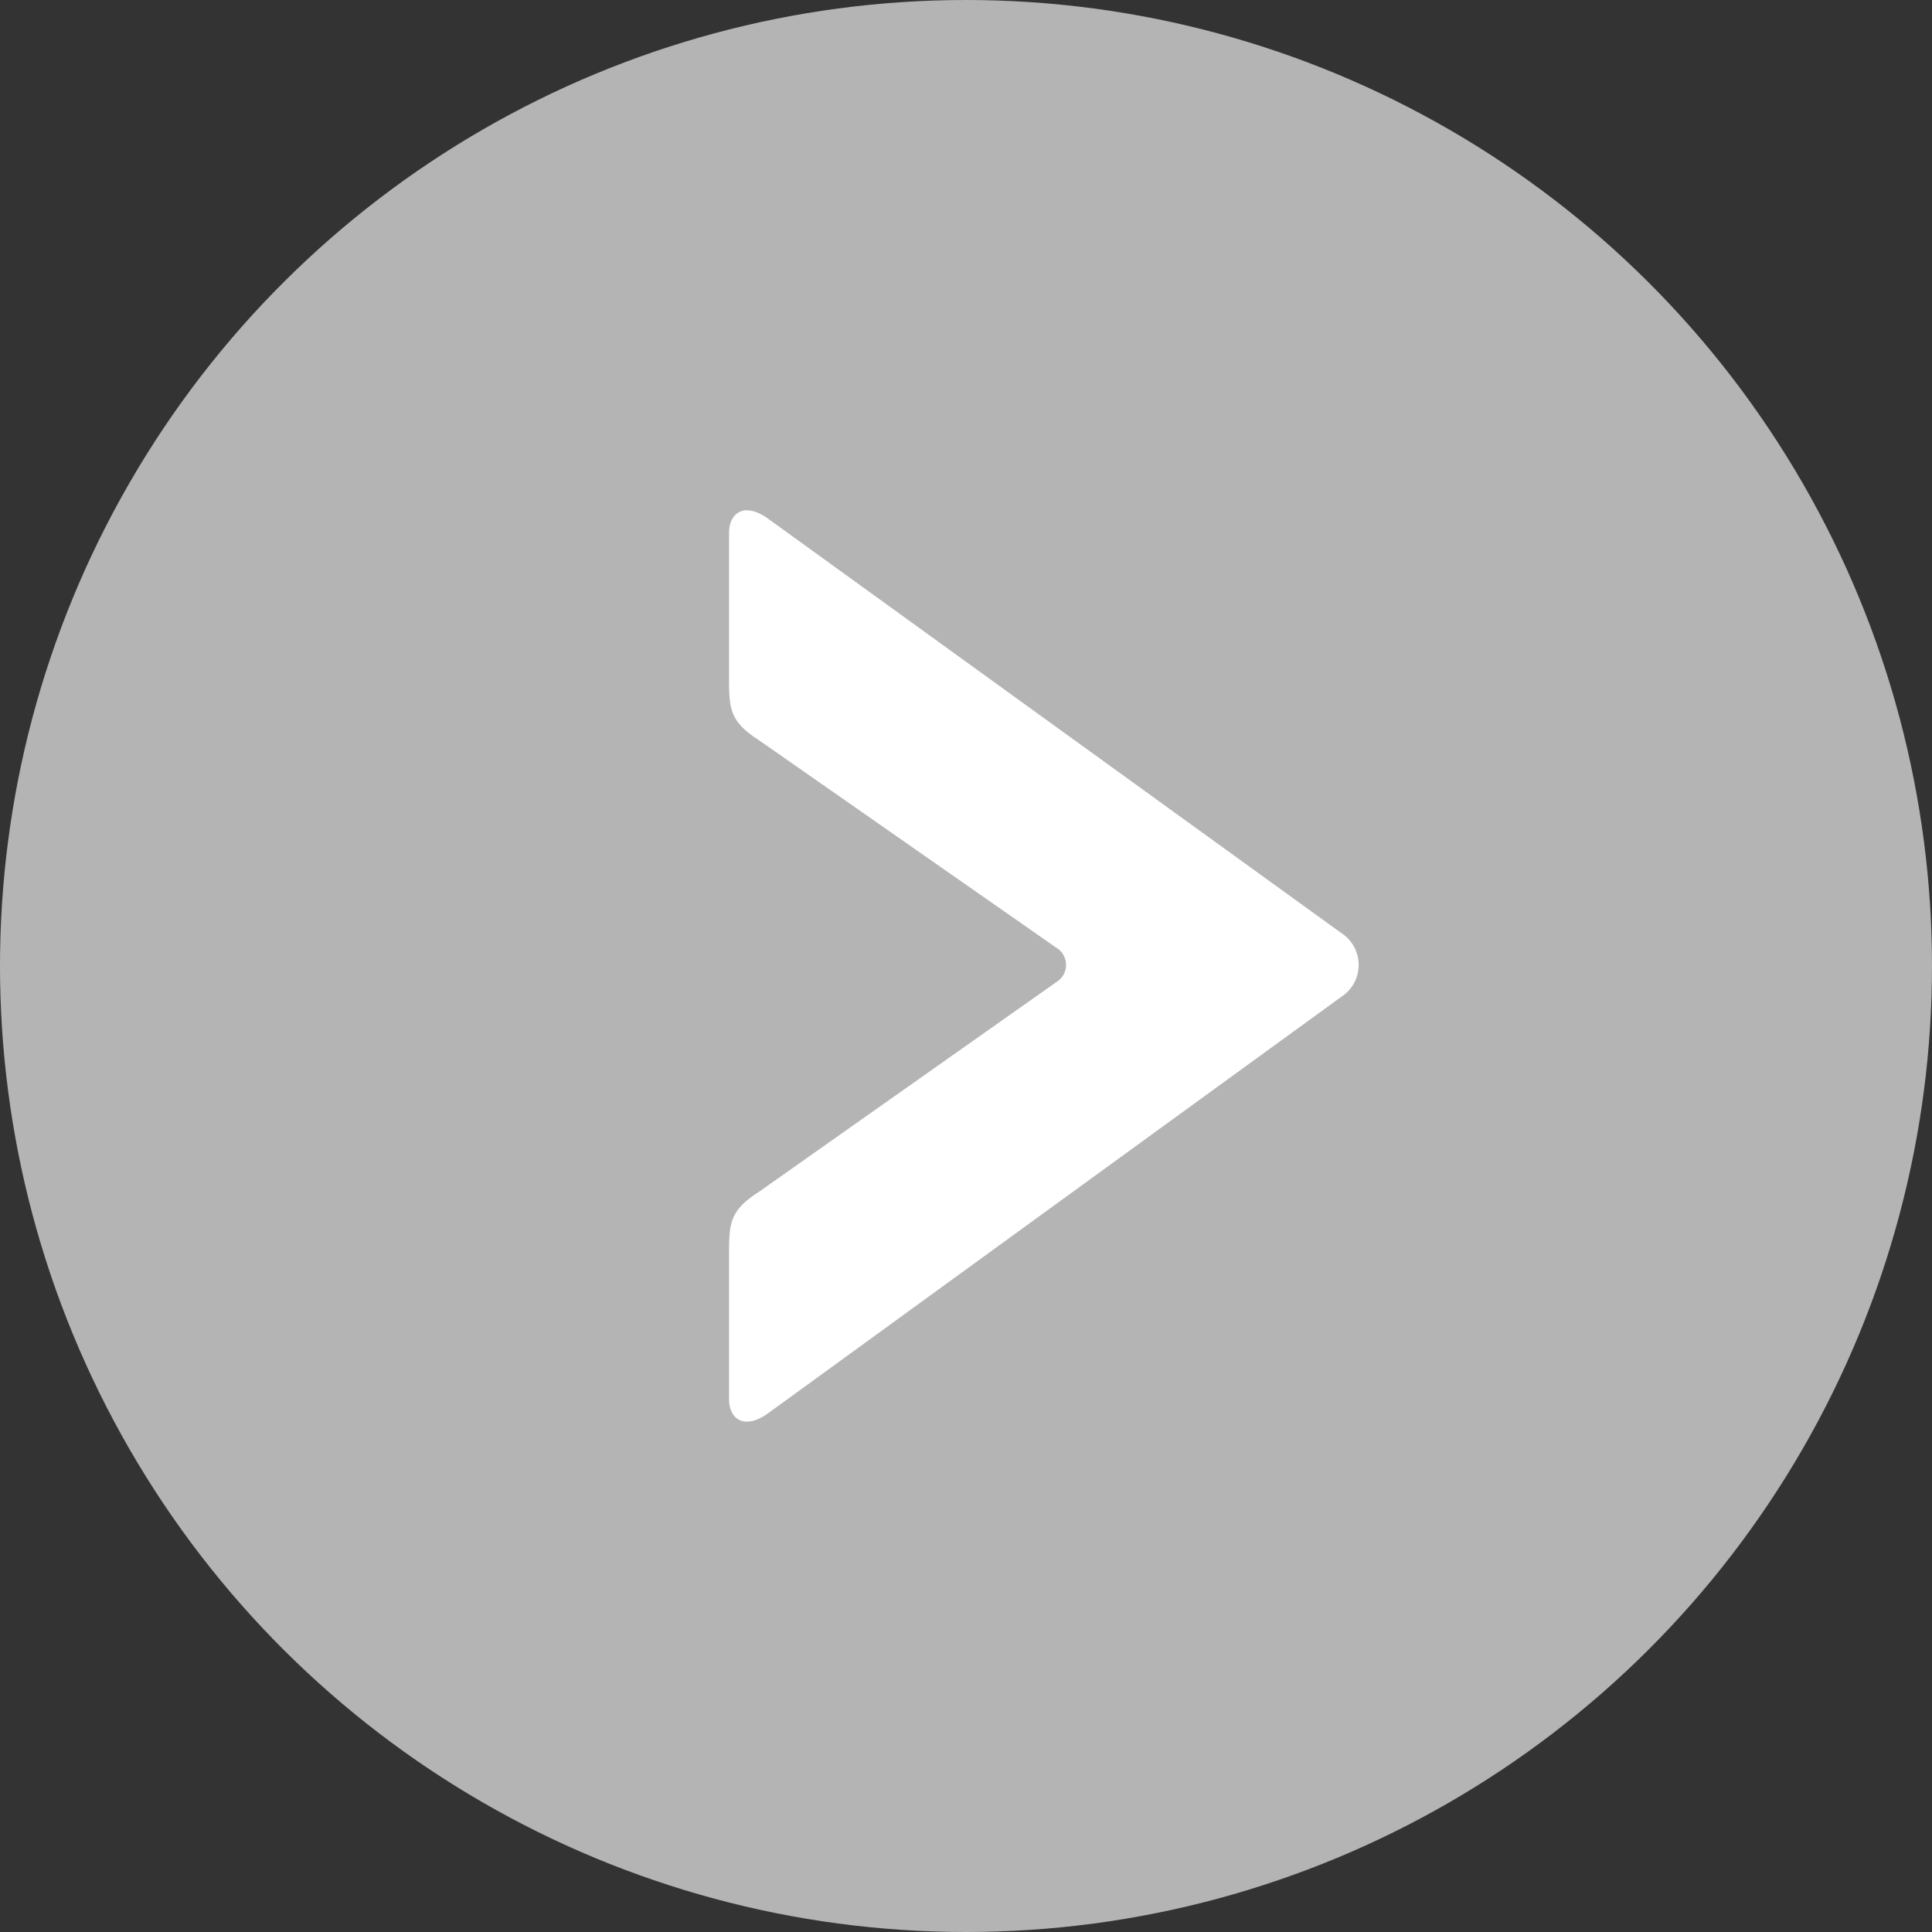 <svg xmlns="http://www.w3.org/2000/svg" xmlns:xlink="http://www.w3.org/1999/xlink" width="53" height="53" viewBox="0 0 53 53">
  <rect x="0" y="0" width="53" height="53" fill="#333333" stroke="none"/>
  <defs>
    <clipPath id="clip-path">
      <rect id="Rectangle_14" data-name="Rectangle 14" width="25" height="17.272" fill="#fff"/>
    </clipPath>
  </defs>
  <g id="Group_78" data-name="Group 78" transform="translate(-679 -1192)">
    <circle id="Ellipse_2" data-name="Ellipse 2" cx="26.5" cy="26.5" r="26.5" transform="translate(679 1245) rotate(-90)" fill="#b4b4b4"/>
    <g id="Group_26" data-name="Group 26" transform="translate(699 1231) rotate(-90)">
      <g id="Group_25" data-name="Group 25" transform="translate(0 0)" clip-path="url(#clip-path)">
        <path id="Path_29" data-name="Path 29" d="M20.454,0h3.933c.528,0,.881.411.352,1.115L13.41,16.787a1.042,1.042,0,0,1-1.761,0L.262,1.115C-.267.411.085,0,.613,0H4.546c.881,0,1.233,0,1.761.822L12.06,8.981a.55.55,0,0,0,.939,0L18.693.822C19.22,0,19.573,0,20.454,0" transform="translate(0 0)" fill="#fff"/>
      </g>
    </g>
  </g>
</svg>
